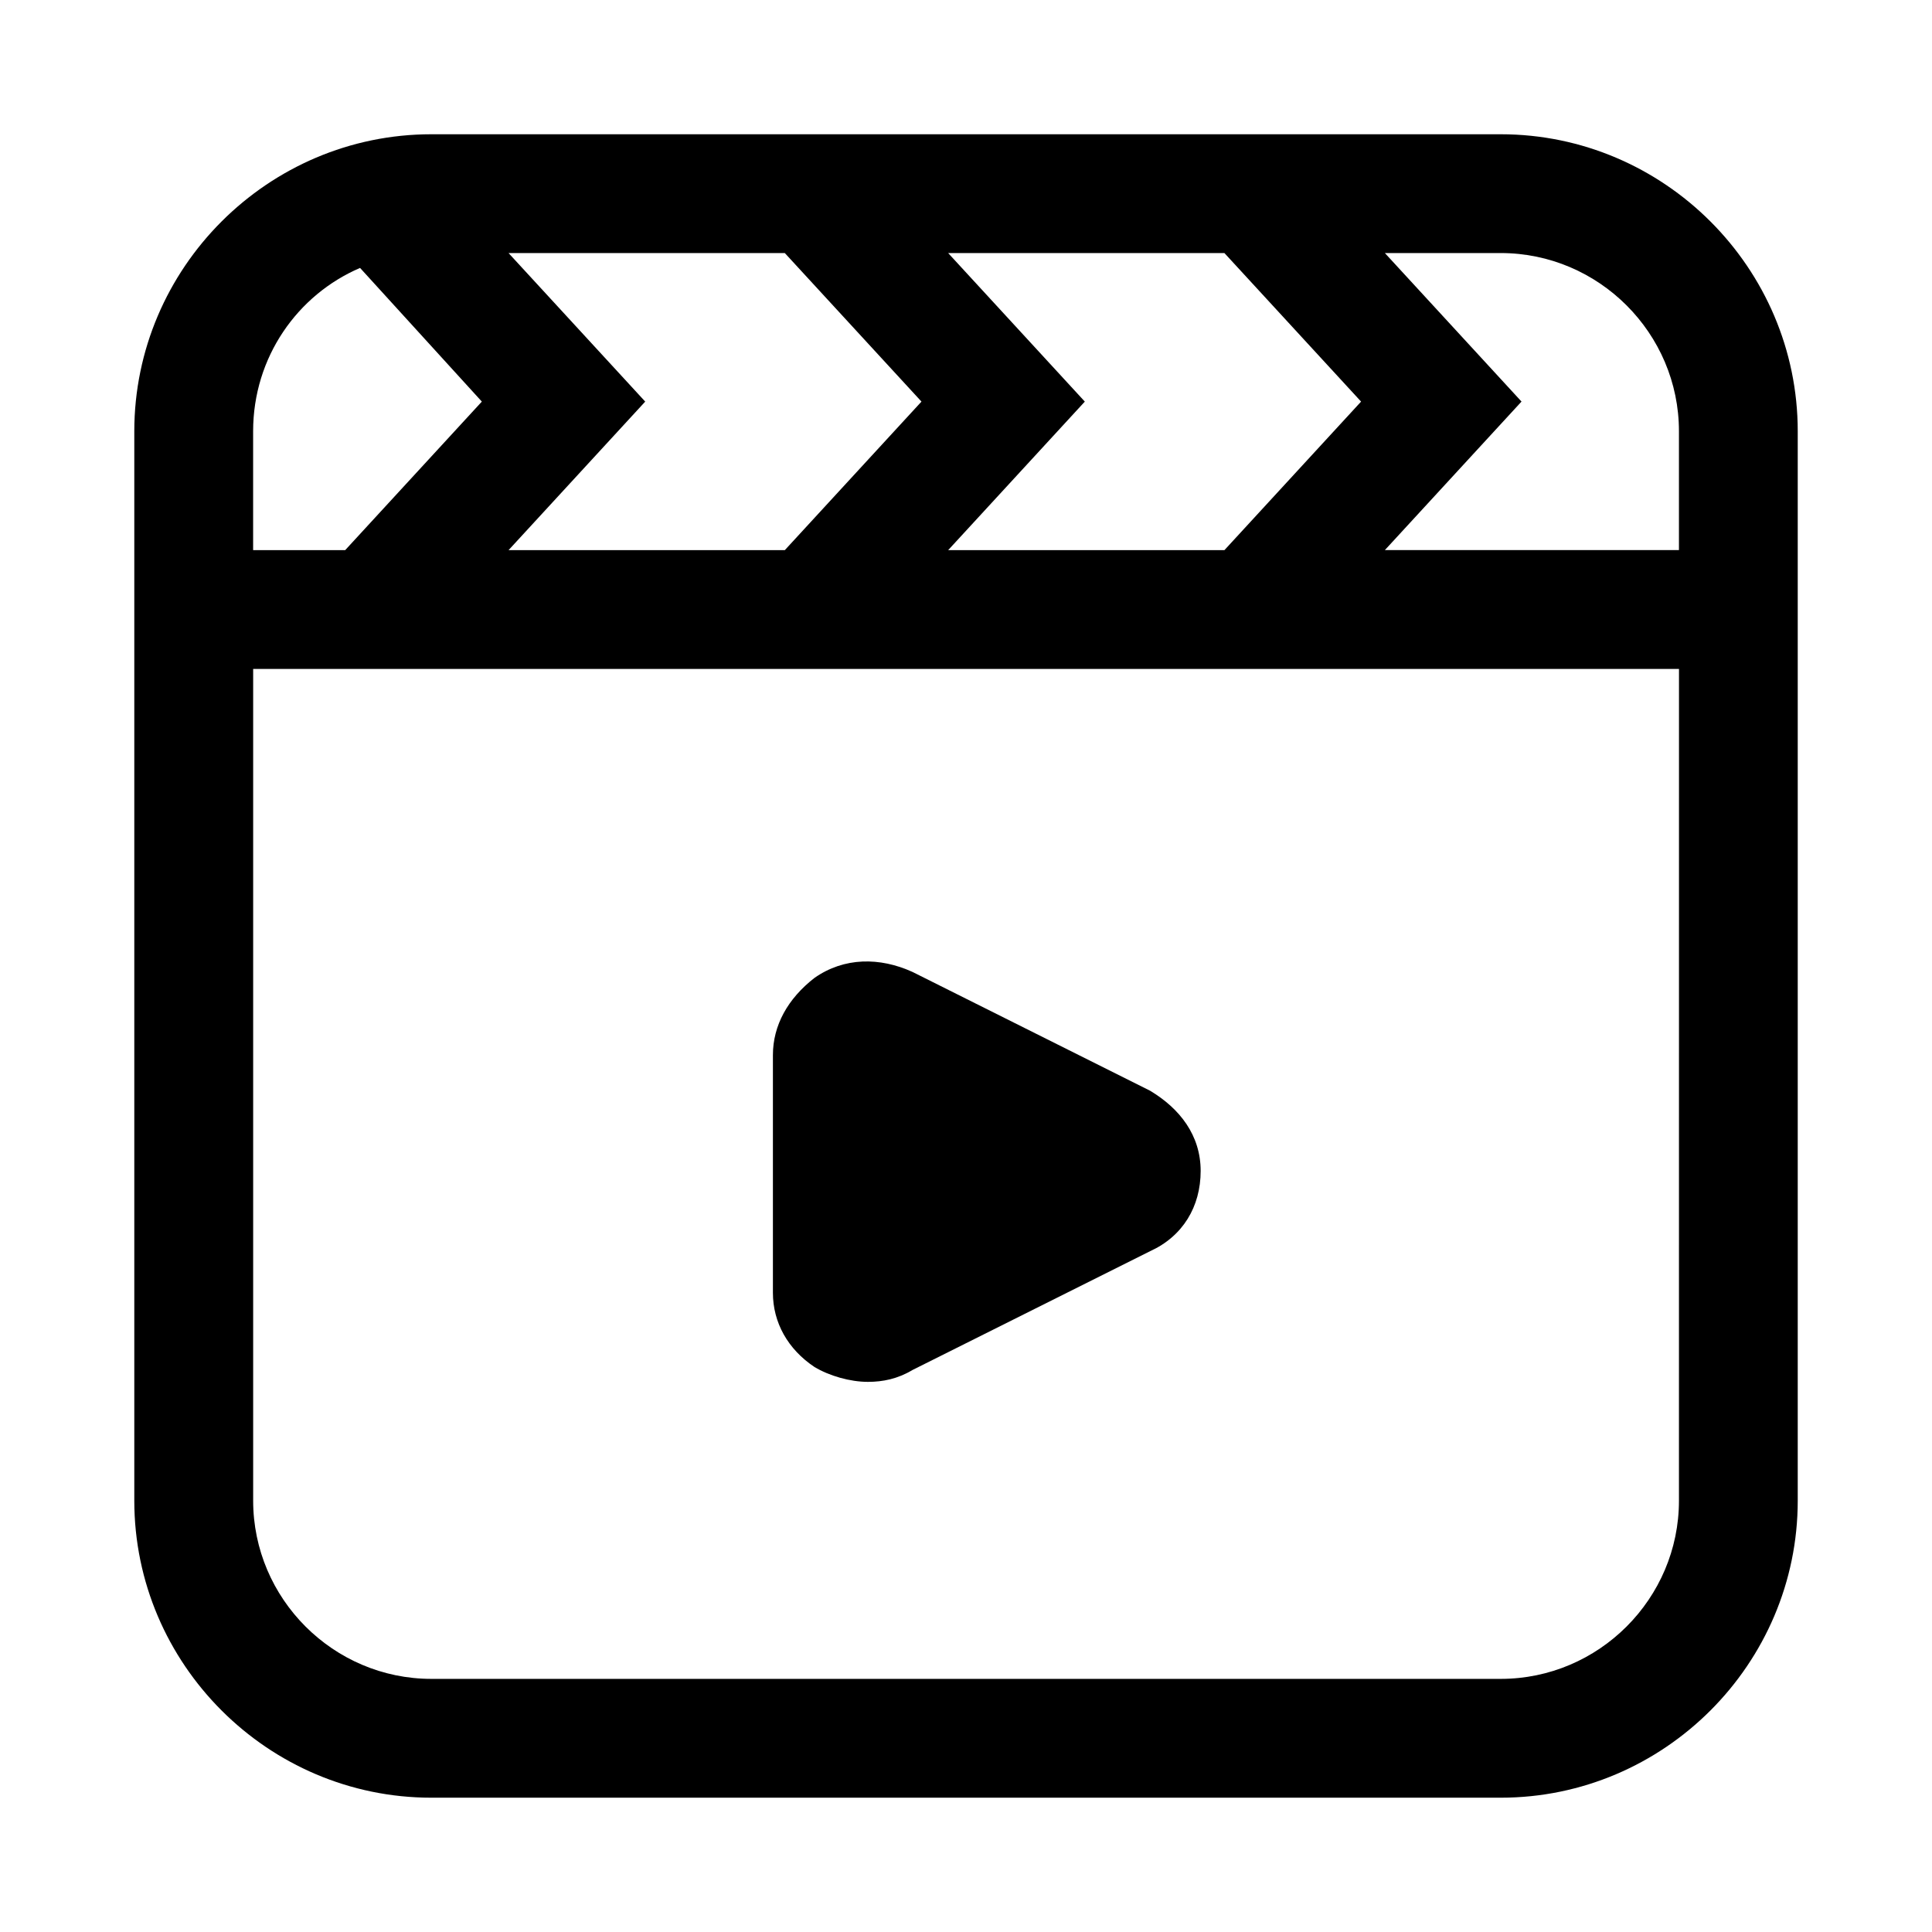 <?xml version="1.0" encoding="UTF-8"?>
<!-- Uploaded to: ICON Repo, www.iconrepo.com, Generator: ICON Repo Mixer Tools -->
<svg fill="#000000" width="800px" height="800px" version="1.1" viewBox="144 144 512 512" xmlns="http://www.w3.org/2000/svg">
 <g>
  <path d="m541.7 179.58h-283.39c-43.293 0-78.719 35.426-78.719 78.719v283.39c0 43.297 35.426 78.719 78.719 78.719h283.39c43.297 0 78.719-35.426 78.719-78.719v-283.39c0-43.293-35.422-78.719-78.719-78.719zm-37 70.848-36.211 39.359h-73.211l36.211-39.359-36.211-39.359h73.211zm-116.5 0-36.211 39.359h-73.211l36.211-39.359-36.211-39.359h73.211zm-177.12 7.871c0-19.68 11.809-36.211 28.34-43.297l32.273 35.426-36.211 39.359h-24.402zm377.86 283.39c0 25.977-21.254 47.23-47.23 47.23h-283.39c-25.977 0-47.23-21.254-47.23-47.23v-220.42h377.86zm-77.934-251.91 36.211-39.359-36.211-39.359h30.703c25.977 0 47.23 21.254 47.23 47.23v31.488z"/>
  <path d="m359.85 506.27c3.938 2.363 9.445 3.938 14.168 3.938 3.938 0 7.871-0.789 11.809-3.148l62.977-31.488c8.66-3.938 13.383-11.809 13.383-21.254 0-9.445-5.512-16.531-13.383-21.254l-62.977-31.488c-8.66-3.938-18.105-3.938-25.977 1.574-7.086 5.508-11.02 12.594-11.02 20.465v62.977c0 7.871 3.934 14.957 11.02 19.68z"/>
 </g>
</svg>